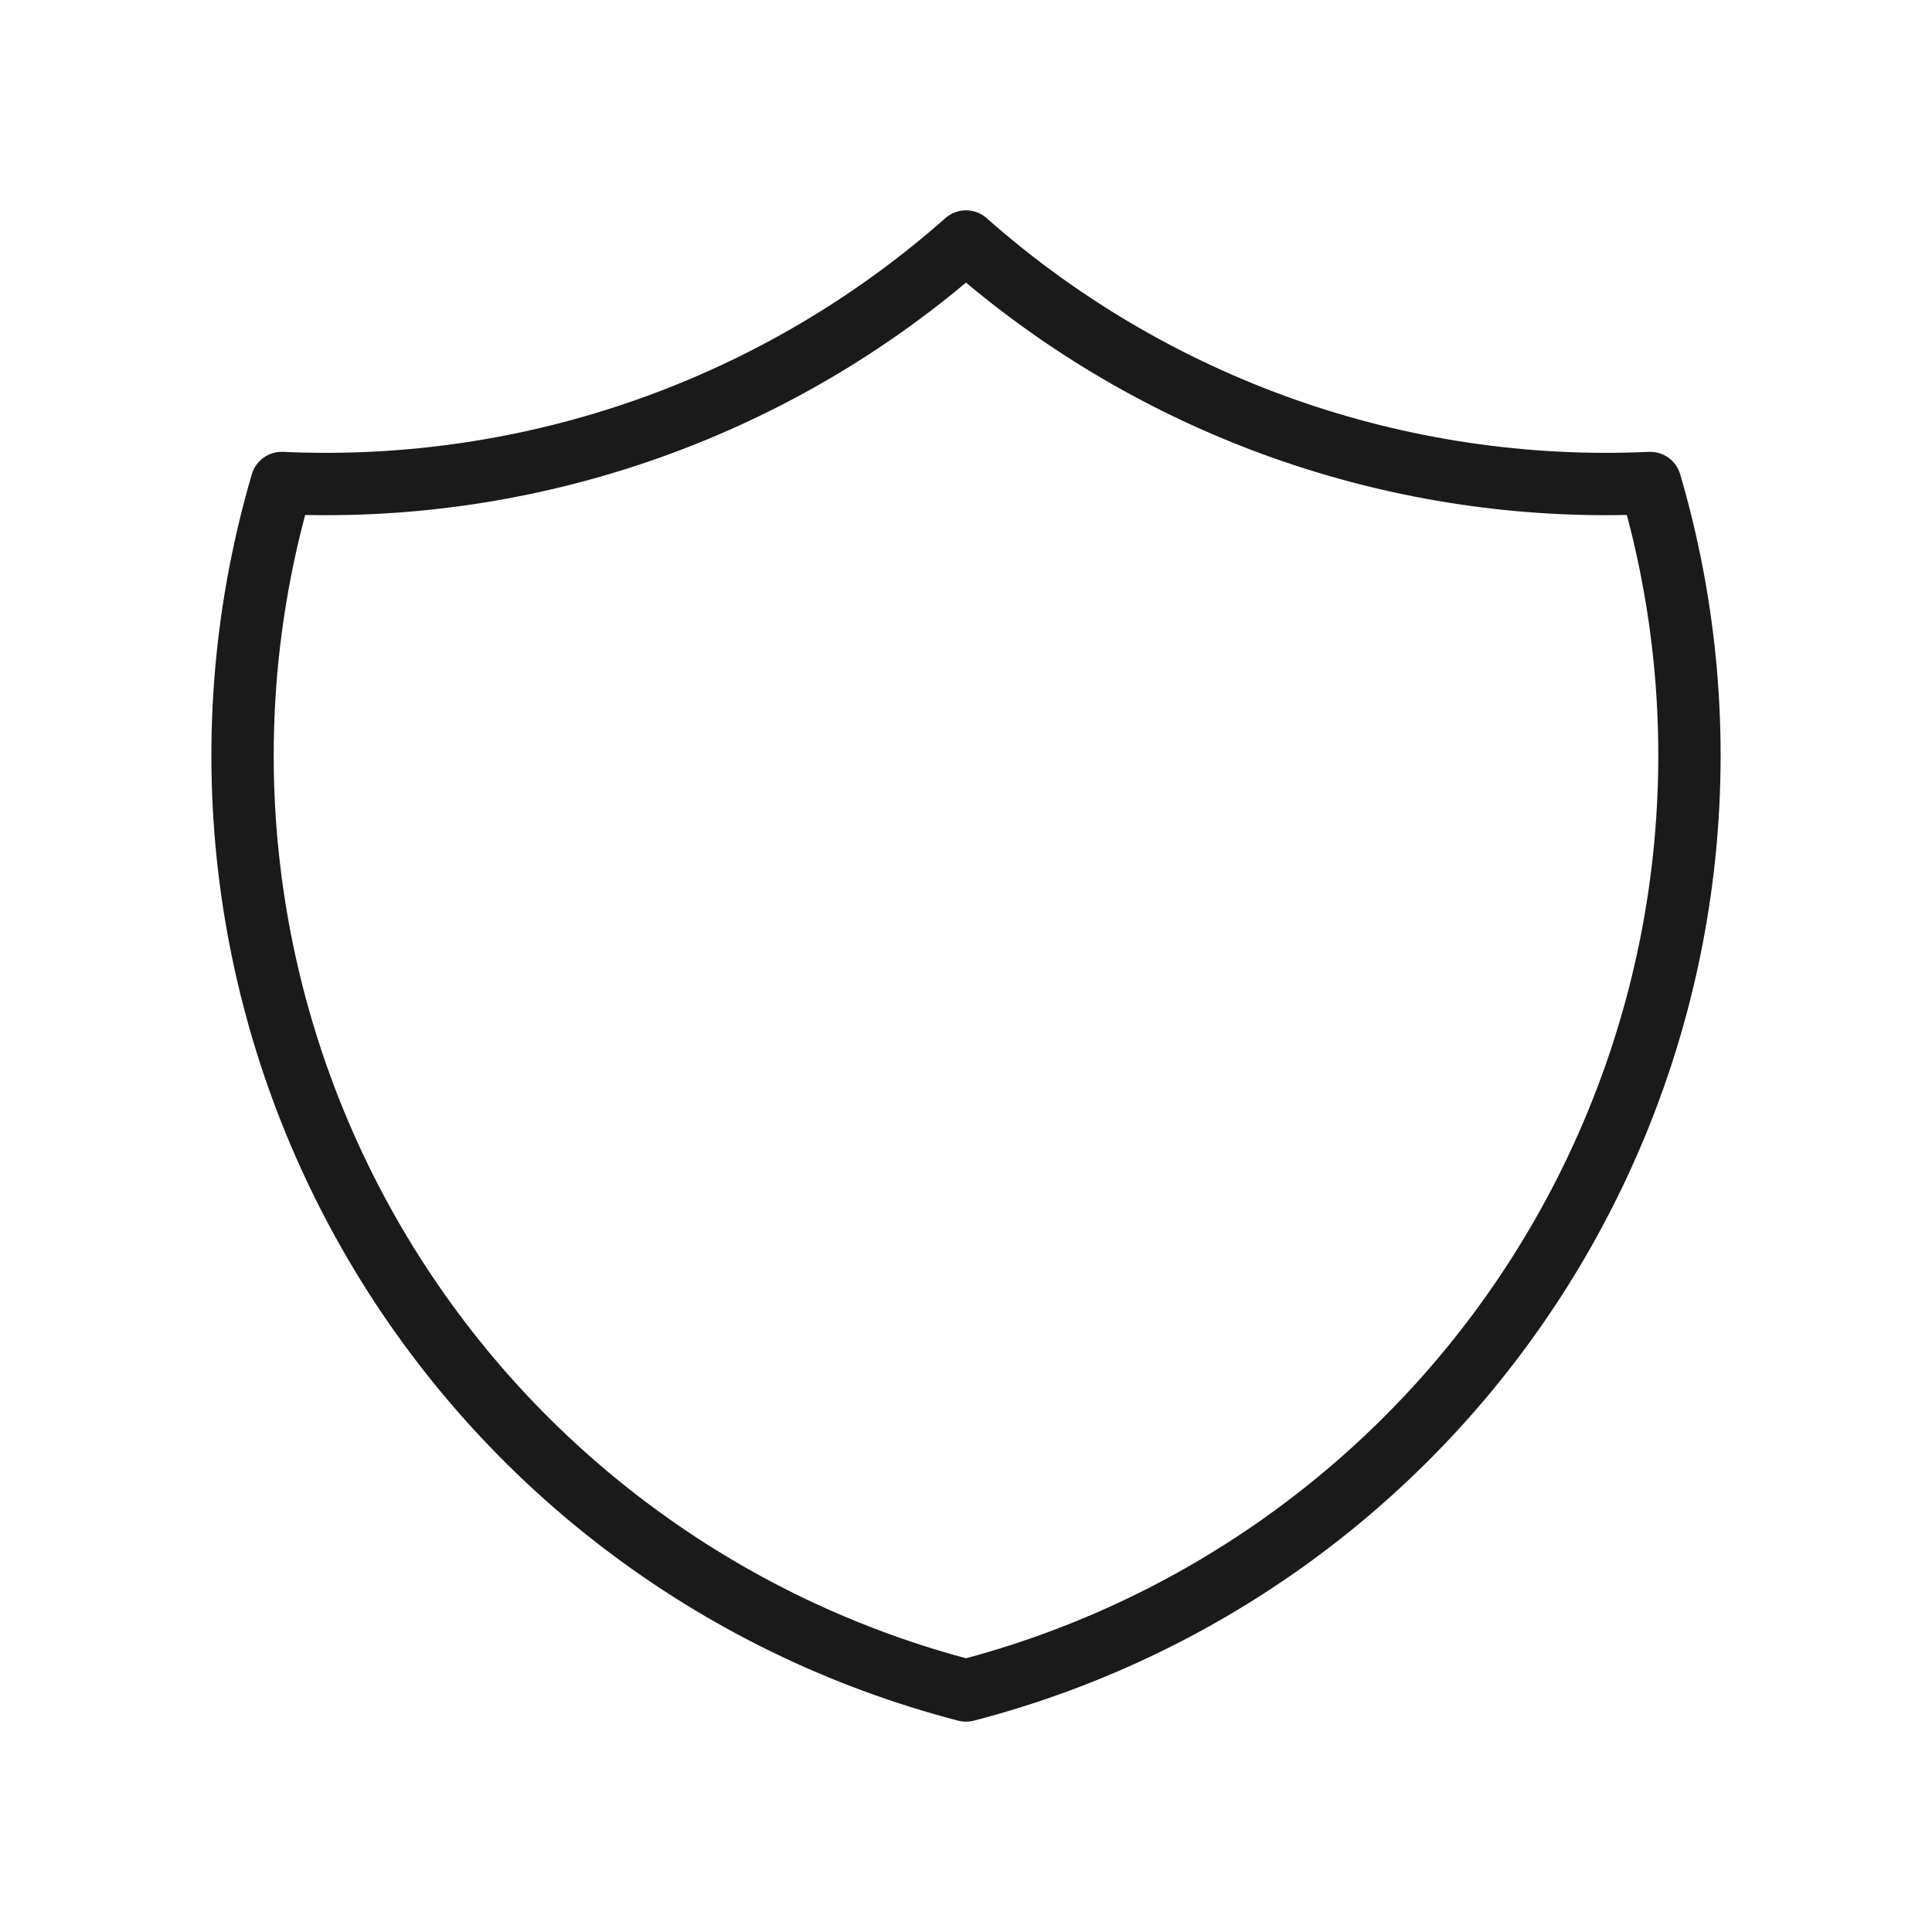 <svg xmlns="http://www.w3.org/2000/svg" width="62" height="62" viewBox="0 0 62 62" fill="none"><path fill-rule="evenodd" clip-rule="evenodd" d="M30.337 7.001C30.716 6.666 31.284 6.666 31.663 7.001C37.502 12.168 45.124 14.857 52.913 14.501C53.373 14.48 53.788 14.776 53.918 15.218C55.127 19.333 55.497 23.648 55.006 27.909C54.515 32.17 53.172 36.288 51.057 40.019C48.943 43.751 46.1 47.019 42.698 49.63C39.295 52.241 35.403 54.141 31.251 55.218C31.086 55.261 30.914 55.261 30.749 55.218C26.598 54.141 22.705 52.241 19.302 49.63C15.9 47.019 13.057 43.751 10.943 40.019C8.828 36.288 7.485 32.17 6.994 27.909C6.503 23.648 6.873 19.333 8.082 15.218C8.212 14.776 8.627 14.48 9.087 14.501C16.876 14.857 24.498 12.168 30.337 7.001ZM9.793 16.526C8.826 20.158 8.55 23.942 8.981 27.68C9.441 31.674 10.7 35.535 12.682 39.033C14.665 42.532 17.33 45.596 20.52 48.043C23.641 50.438 27.202 52.196 31 53.216C34.798 52.196 38.359 50.438 41.48 48.043C44.67 45.596 47.335 42.532 49.317 39.033C51.3 35.535 52.559 31.674 53.019 27.68C53.45 23.942 53.174 20.158 52.207 16.526C44.469 16.687 36.934 14.037 31 9.069C25.067 14.037 17.531 16.687 9.793 16.526Z" fill="#1A1A1A"></path></svg>